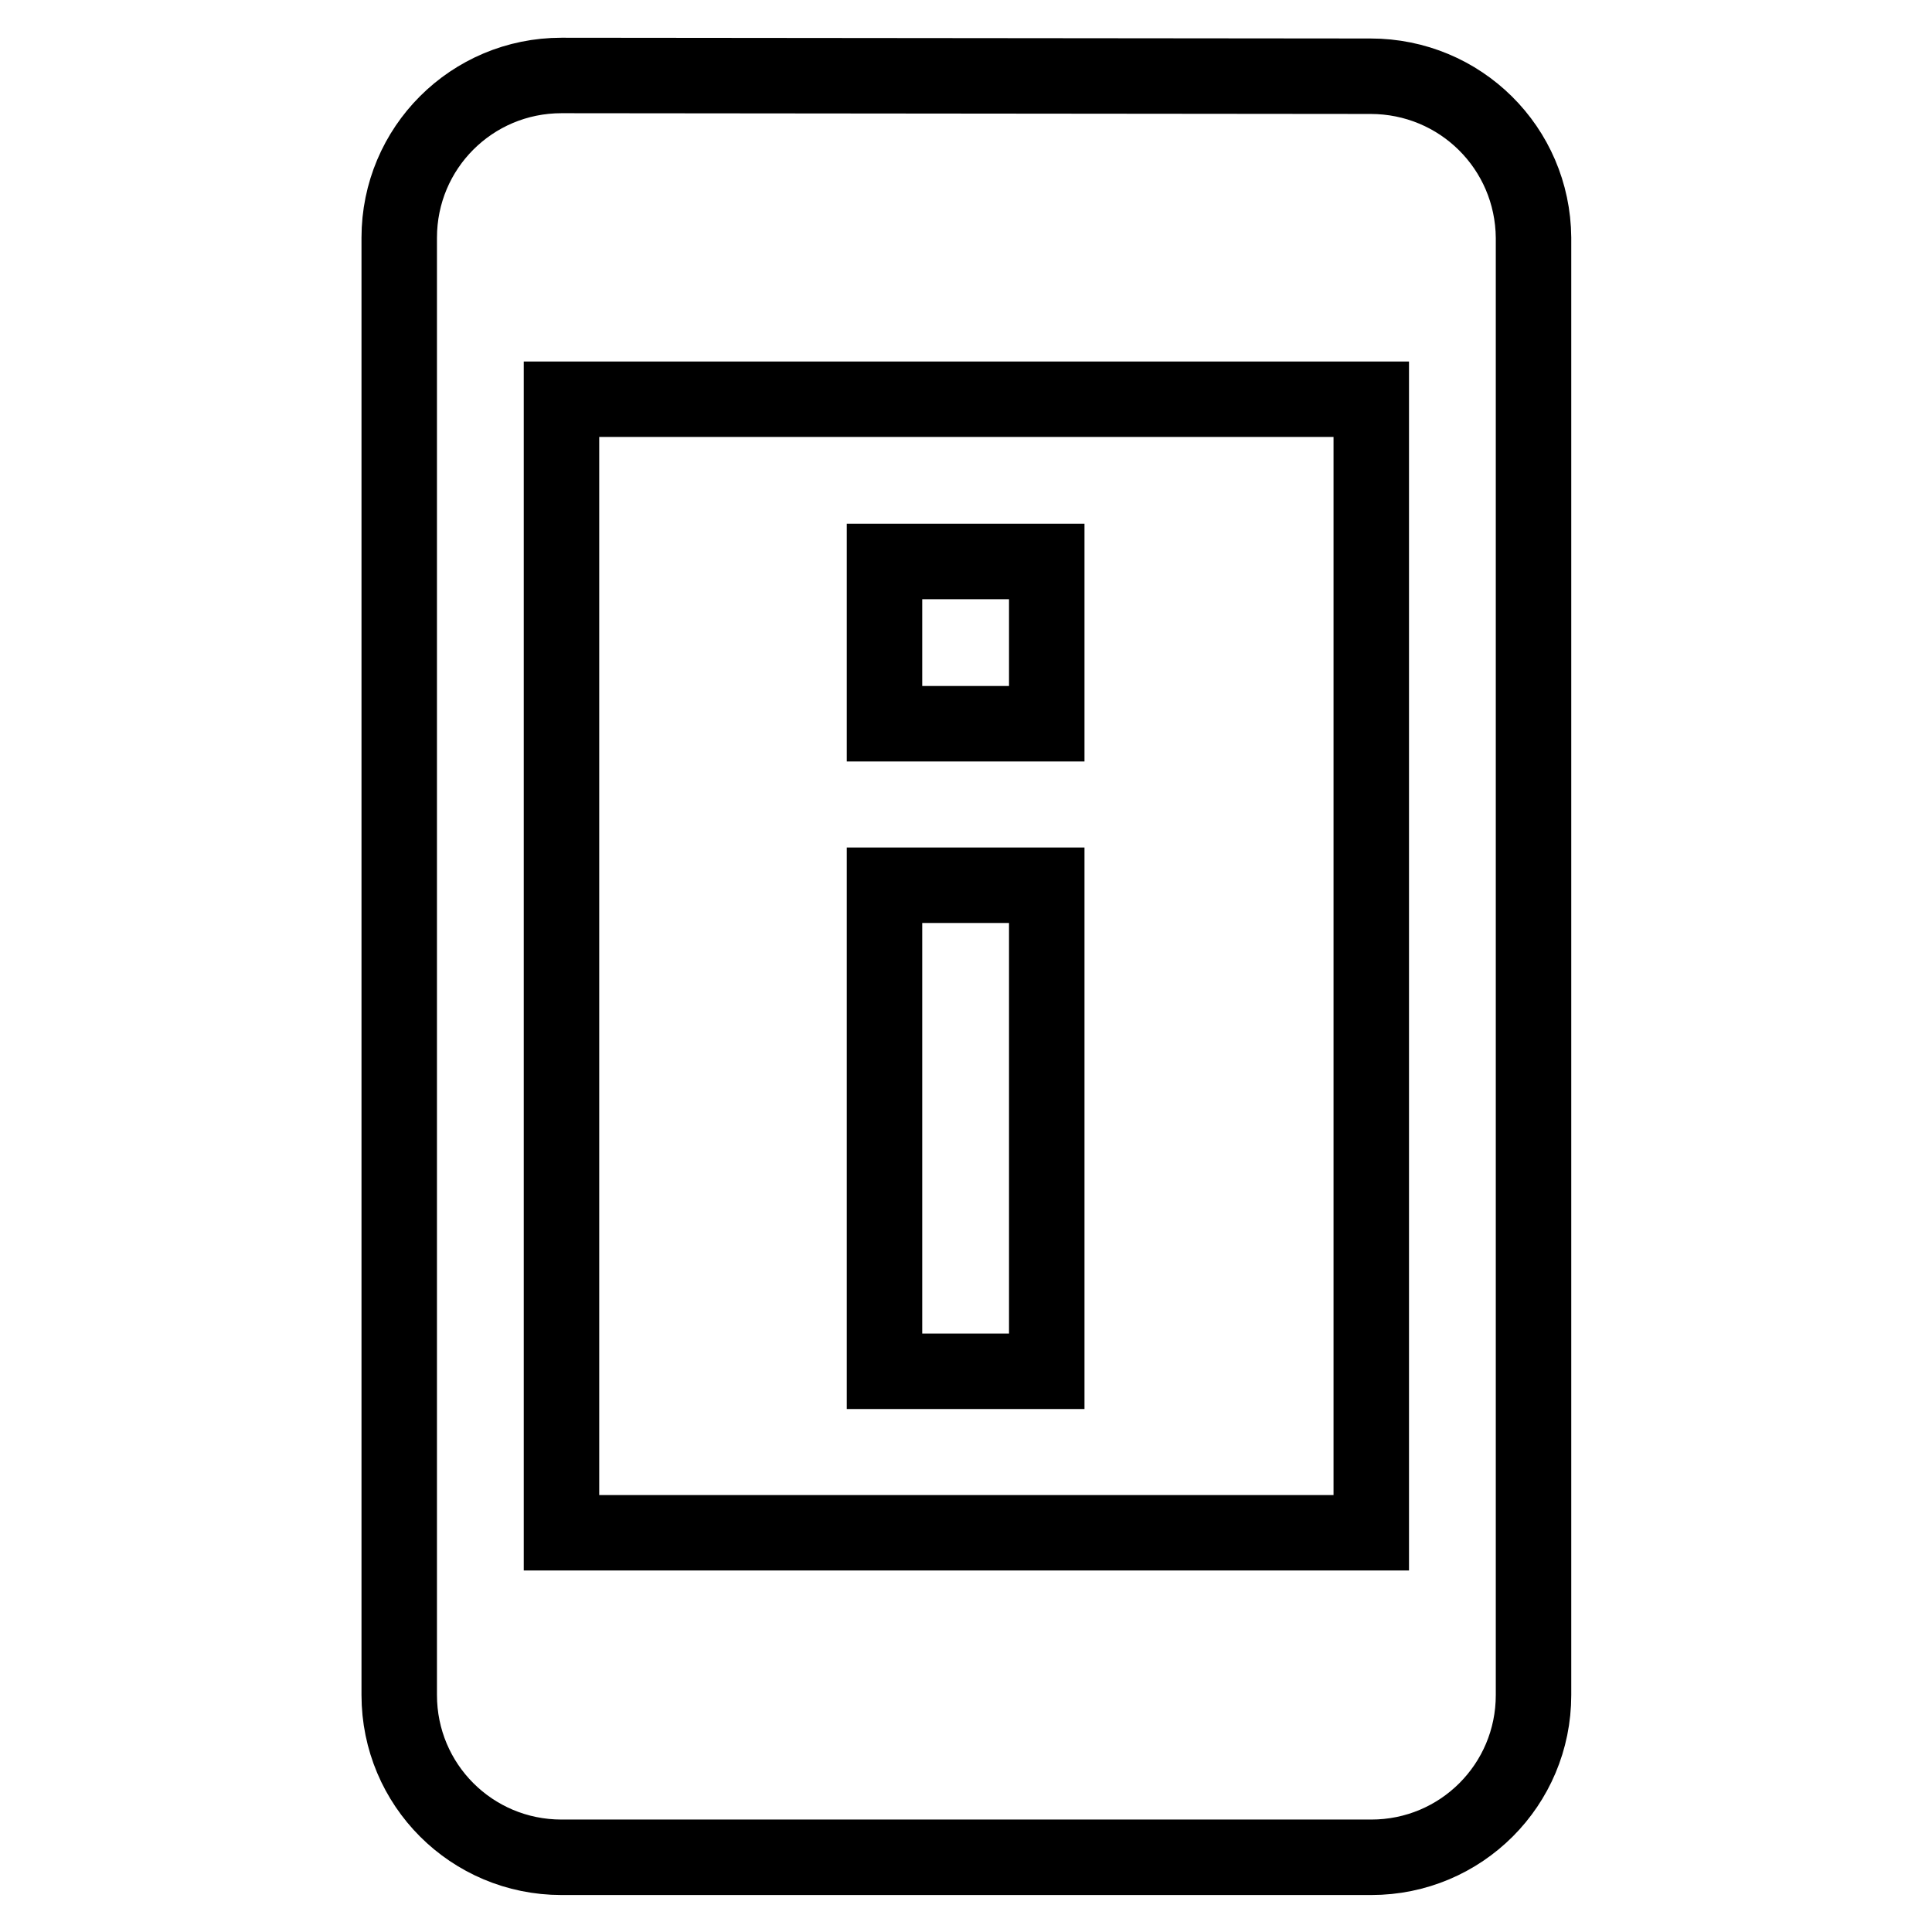 <?xml version="1.0" encoding="utf-8"?>
<!-- Svg Vector Icons : http://www.onlinewebfonts.com/icon -->
<!DOCTYPE svg PUBLIC "-//W3C//DTD SVG 1.1//EN" "http://www.w3.org/Graphics/SVG/1.1/DTD/svg11.dtd">
<svg version="1.1" xmlns="http://www.w3.org/2000/svg" xmlns:xlink="http://www.w3.org/1999/xlink" x="0px" y="0px" viewBox="0 0 256 256" enable-background="new 0 0 256 256" xml:space="preserve">
<g> <path stroke-width="10" fill-opacity="0" stroke="#000000"  d="M138.7,74.4h-21.5v21.5h21.5V74.4z M138.7,117.3h-21.5v64.4h21.5V117.3L138.7,117.3z M181.6,10.1L74.4,10 c-11.9,0-21.5,9.6-21.5,21.5v193.1c0,11.9,9.6,21.5,21.5,21.5h107.3c11.9,0,21.5-9.6,21.5-21.5V31.5 C203.1,19.6,193.5,10.1,181.6,10.1L181.6,10.1z M181.6,203.1H74.4V52.9h107.3V203.1L181.6,203.1z"/></g>
</svg>